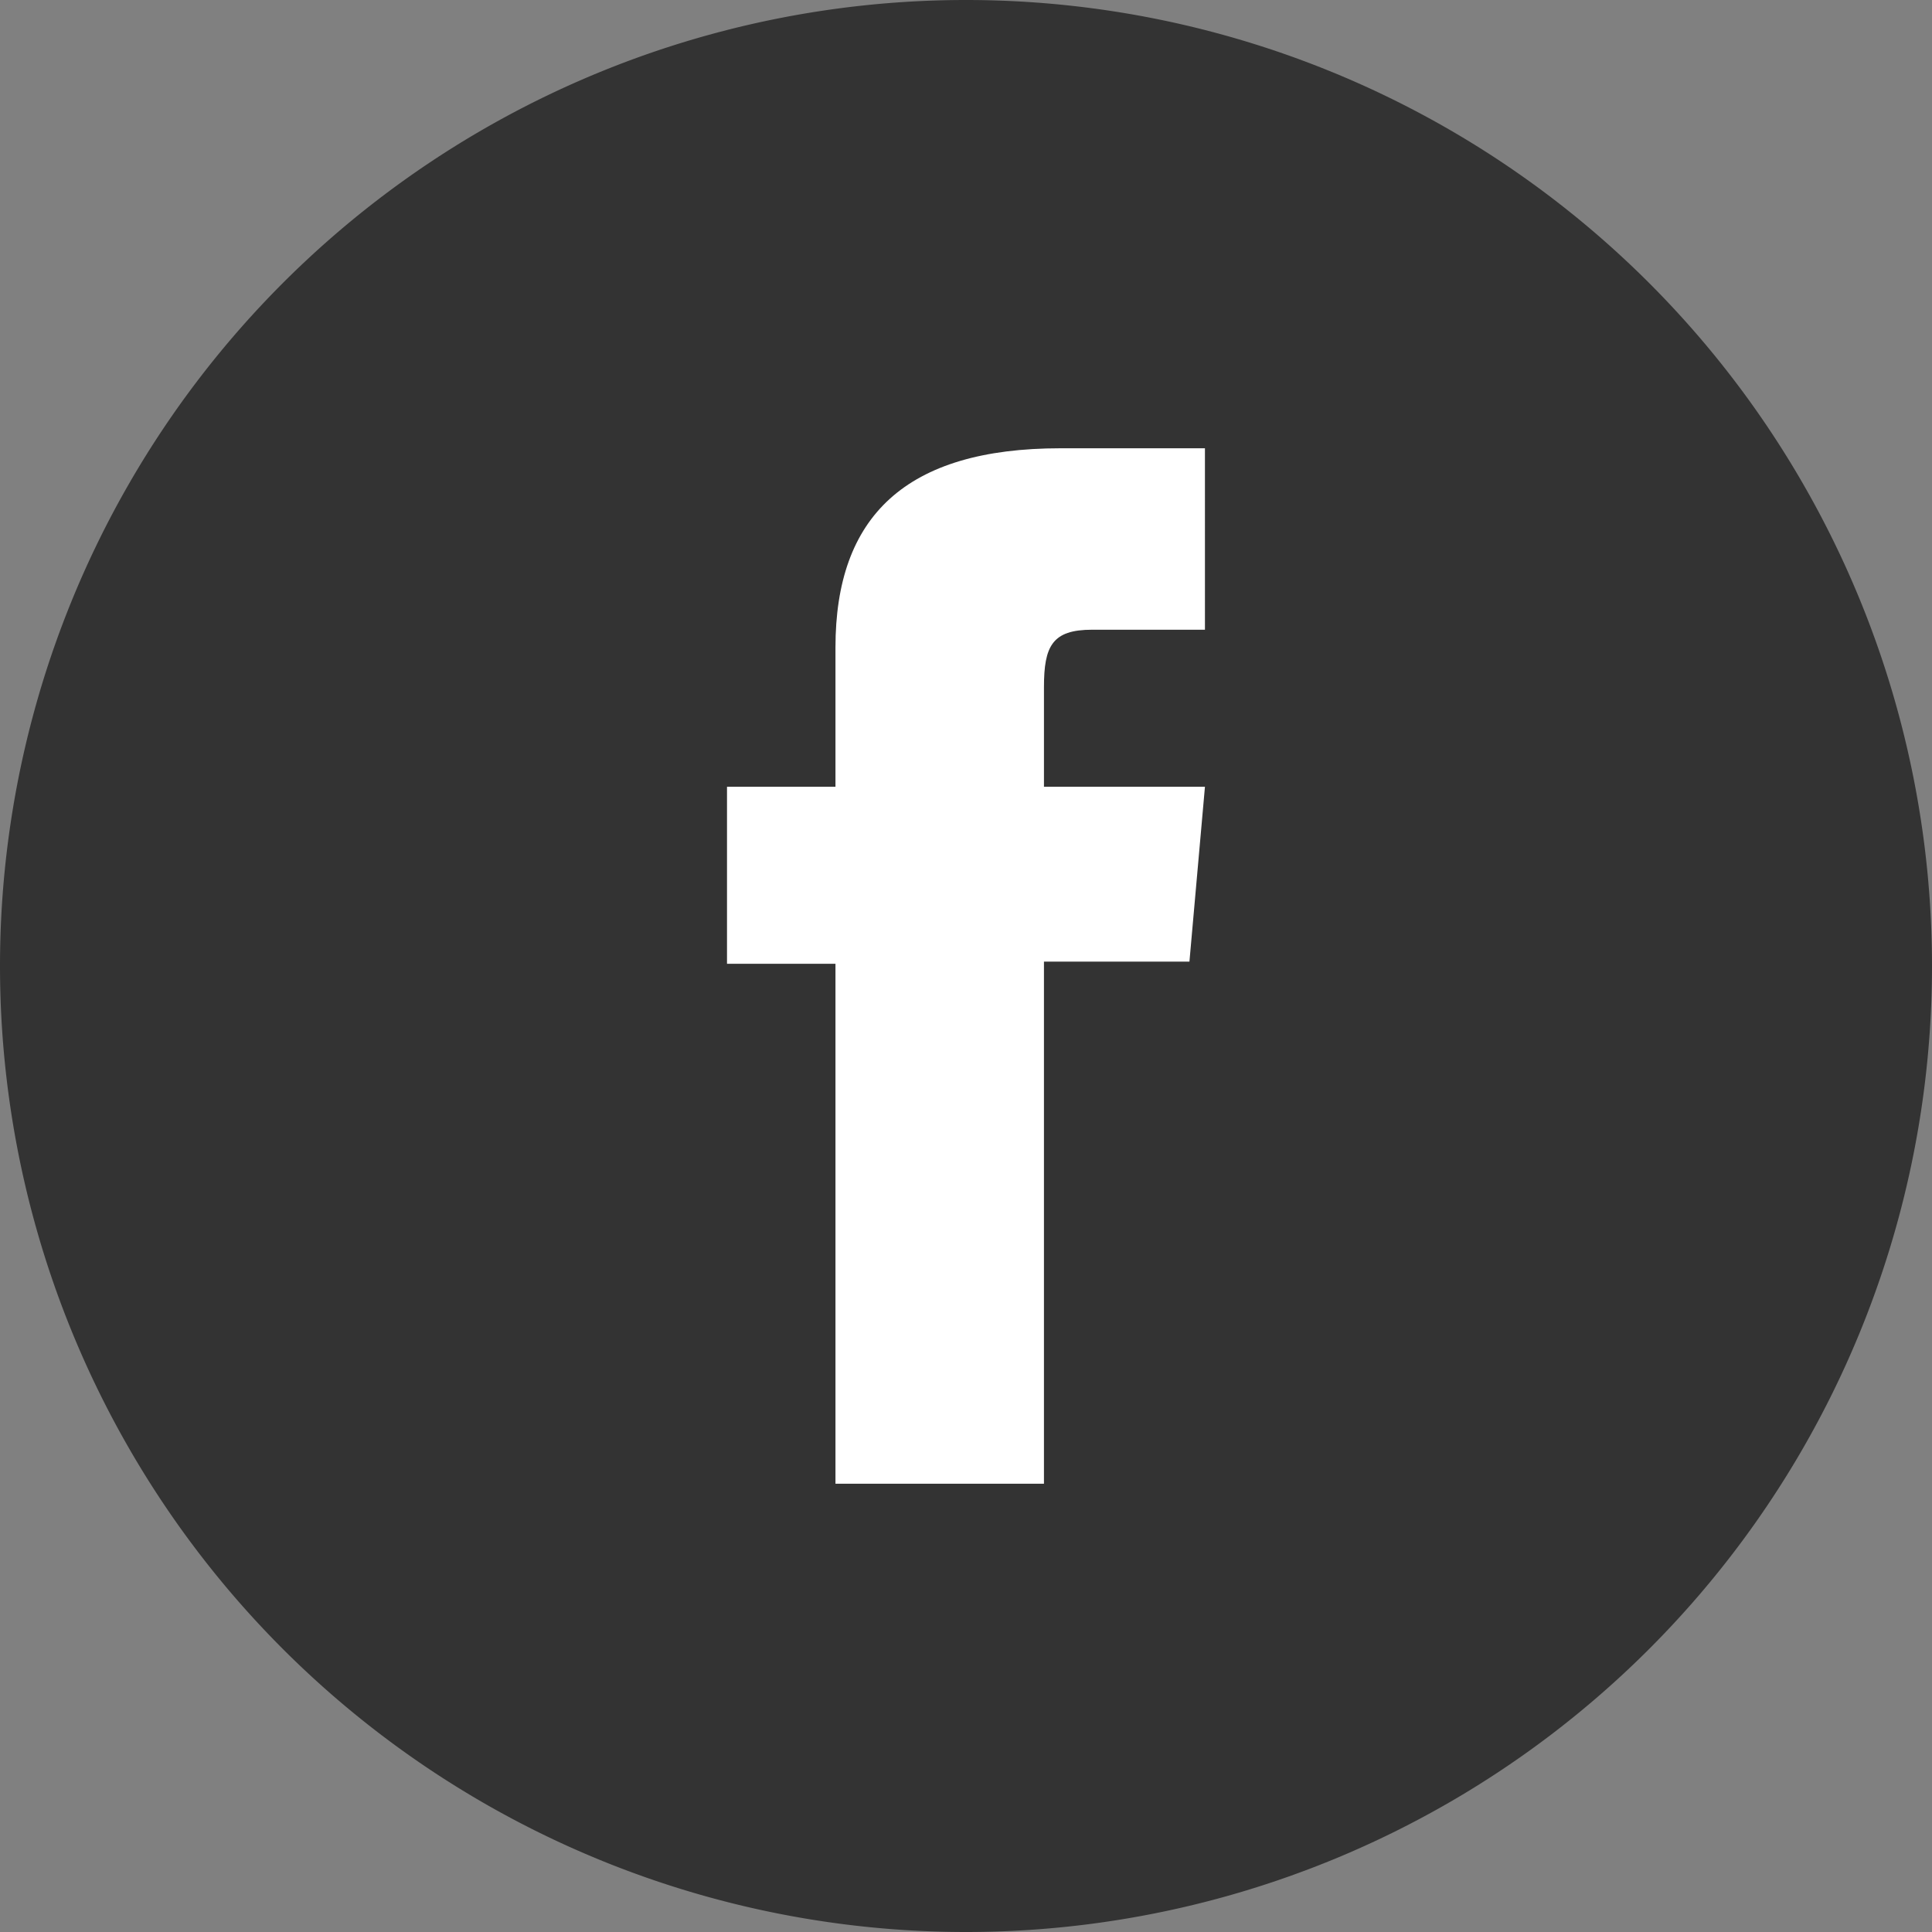 <svg xmlns="http://www.w3.org/2000/svg" width="110.014" height="110.014" viewBox="0 0 110.014 110.014">
  <rect x="0" y="0" width="110.014" height="110.014" fill="#808080" stroke="none"/>
  <g id="グループ_2836" data-name="グループ 2836" transform="translate(-2401.426 -6201.334)">
    <path id="パス_6441" data-name="パス 6441" d="M2456.433,6311.348h0a55.007,55.007,0,0,1-55.007-55.007h0a55.008,55.008,0,0,1,55.007-55.007h0a55.007,55.007,0,0,1,55.007,55.007h0A55.006,55.006,0,0,1,2456.433,6311.348Z" fill="#333"/>
    <path id="パス_6442" data-name="パス 6442" d="M2449,6285.822h11.872v-29.731h8.284l.883-9.955h-9.167v-5.67c0-2.347.472-3.274,2.741-3.274h6.426V6226.86h-8.221c-8.835,0-12.818,3.892-12.818,11.339v7.937h-6.176v10.079H2449Z" fill="#fff"/>
  </g>
</svg>
